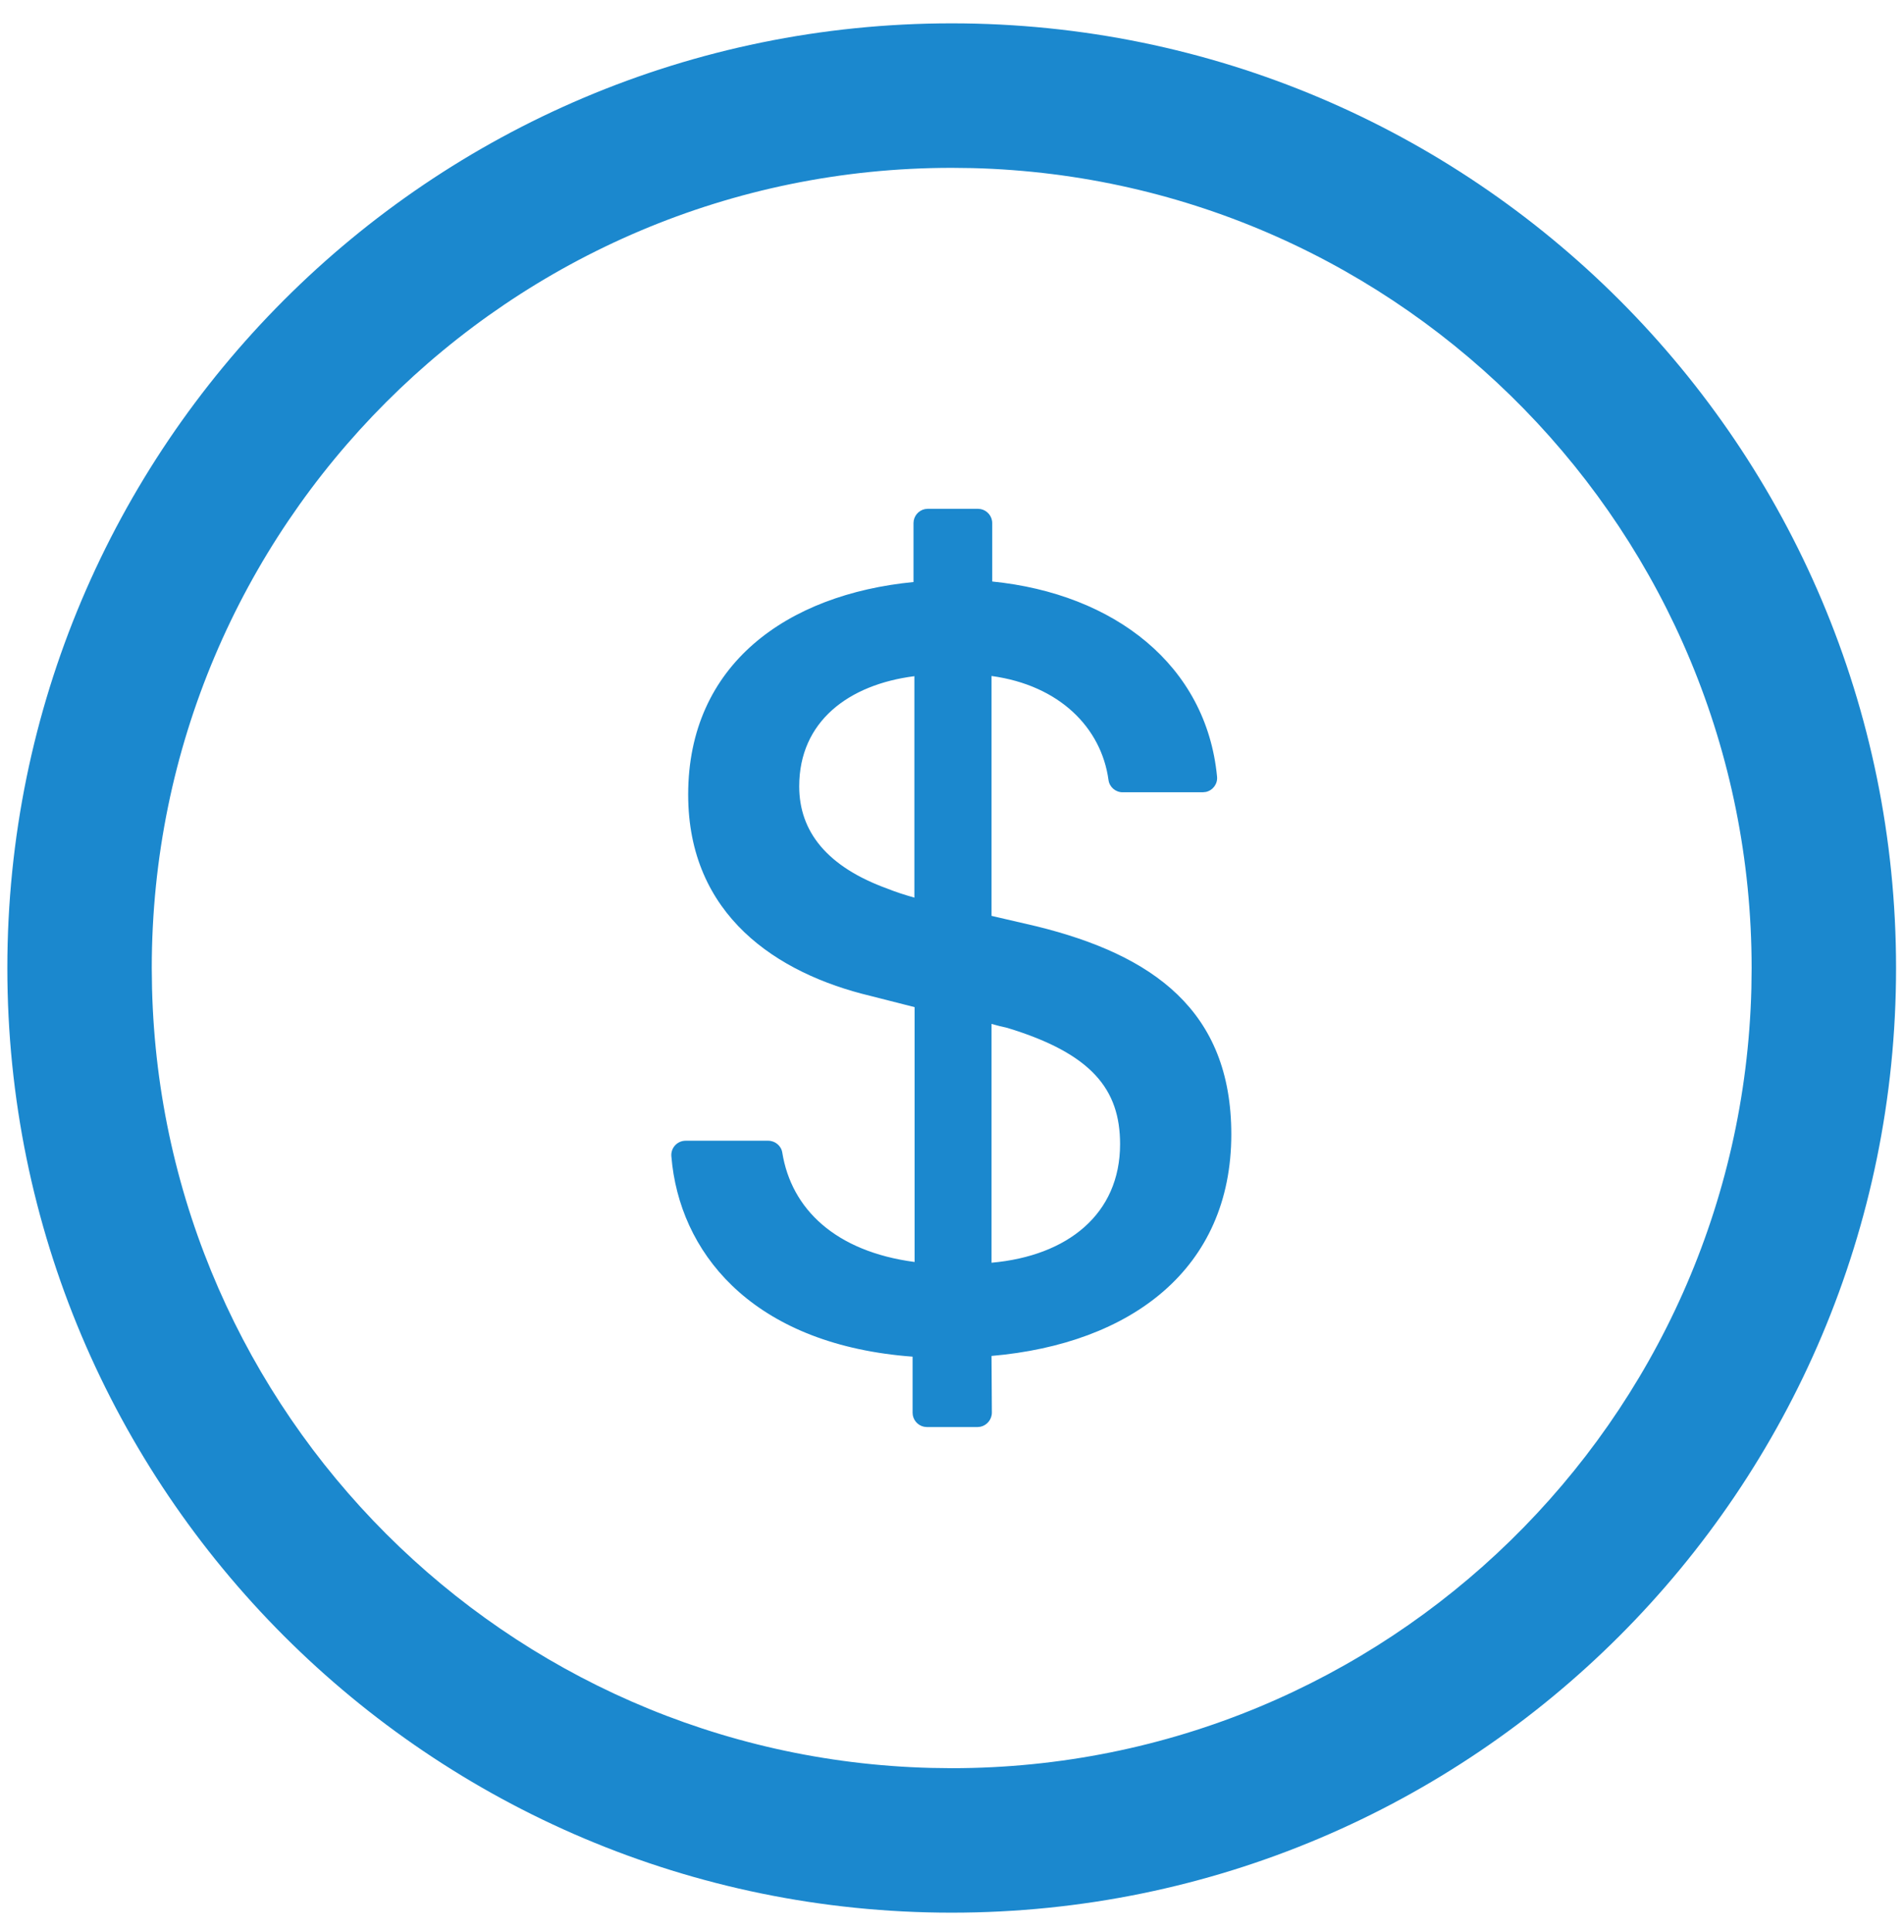 <svg width="69" height="70" viewBox="0 0 69 70" fill="none" xmlns="http://www.w3.org/2000/svg">
<path d="M63.478 35.07C63.478 19.311 50.9 6.487 35.237 6.09L34.489 6.081C18.48 6.081 5.5 19.061 5.5 35.07L5.51 35.818C5.9 51.232 18.327 63.659 33.741 64.049L34.489 64.059C50.248 64.059 63.072 51.481 63.469 35.818L63.478 35.07ZM35.932 45.747C38.688 45.501 40.591 43.986 40.591 41.45C40.591 39.463 39.562 38.169 36.502 37.238C36.321 37.199 36.139 37.154 35.932 37.095V45.747ZM33.137 24.497C30.749 24.801 28.963 26.14 28.963 28.489C28.963 30.132 29.979 31.407 32.166 32.197C32.47 32.32 32.774 32.416 33.137 32.52V24.497ZM35.958 21.067C40.391 21.513 43.716 24.102 44.105 28.133C44.133 28.399 43.953 28.636 43.7 28.691L43.587 28.703H40.682C40.423 28.703 40.203 28.509 40.171 28.256C39.912 26.367 38.397 24.826 35.932 24.49V33.18L37.576 33.562C41.769 34.597 44.622 36.604 44.622 41.094C44.622 45.967 40.998 48.684 35.932 49.124L35.945 51.175C35.945 51.425 35.767 51.639 35.531 51.689L35.428 51.7H33.59L33.485 51.689C33.25 51.64 33.072 51.431 33.072 51.182V49.15C27.506 48.736 24.793 45.65 24.364 42.222L24.33 41.89C24.304 41.586 24.544 41.327 24.848 41.327H27.837C28.089 41.327 28.31 41.508 28.349 41.754C28.679 43.805 30.277 45.339 33.144 45.72V36.487L31.545 36.08C28.161 35.271 24.939 33.161 24.939 28.787C24.939 24.069 28.523 21.533 33.105 21.086V18.951C33.105 18.702 33.283 18.492 33.518 18.444L33.622 18.433H35.44L35.544 18.444C35.779 18.492 35.958 18.702 35.958 18.951V21.067ZM68.712 35.07C68.712 53.969 53.389 69.292 34.489 69.293C15.59 69.293 0.266 53.969 0.266 35.07C0.266 16.17 15.59 0.846 34.489 0.846C53.389 0.846 68.712 16.17 68.712 35.07Z" fill="#1B88CE"/>
</svg>
